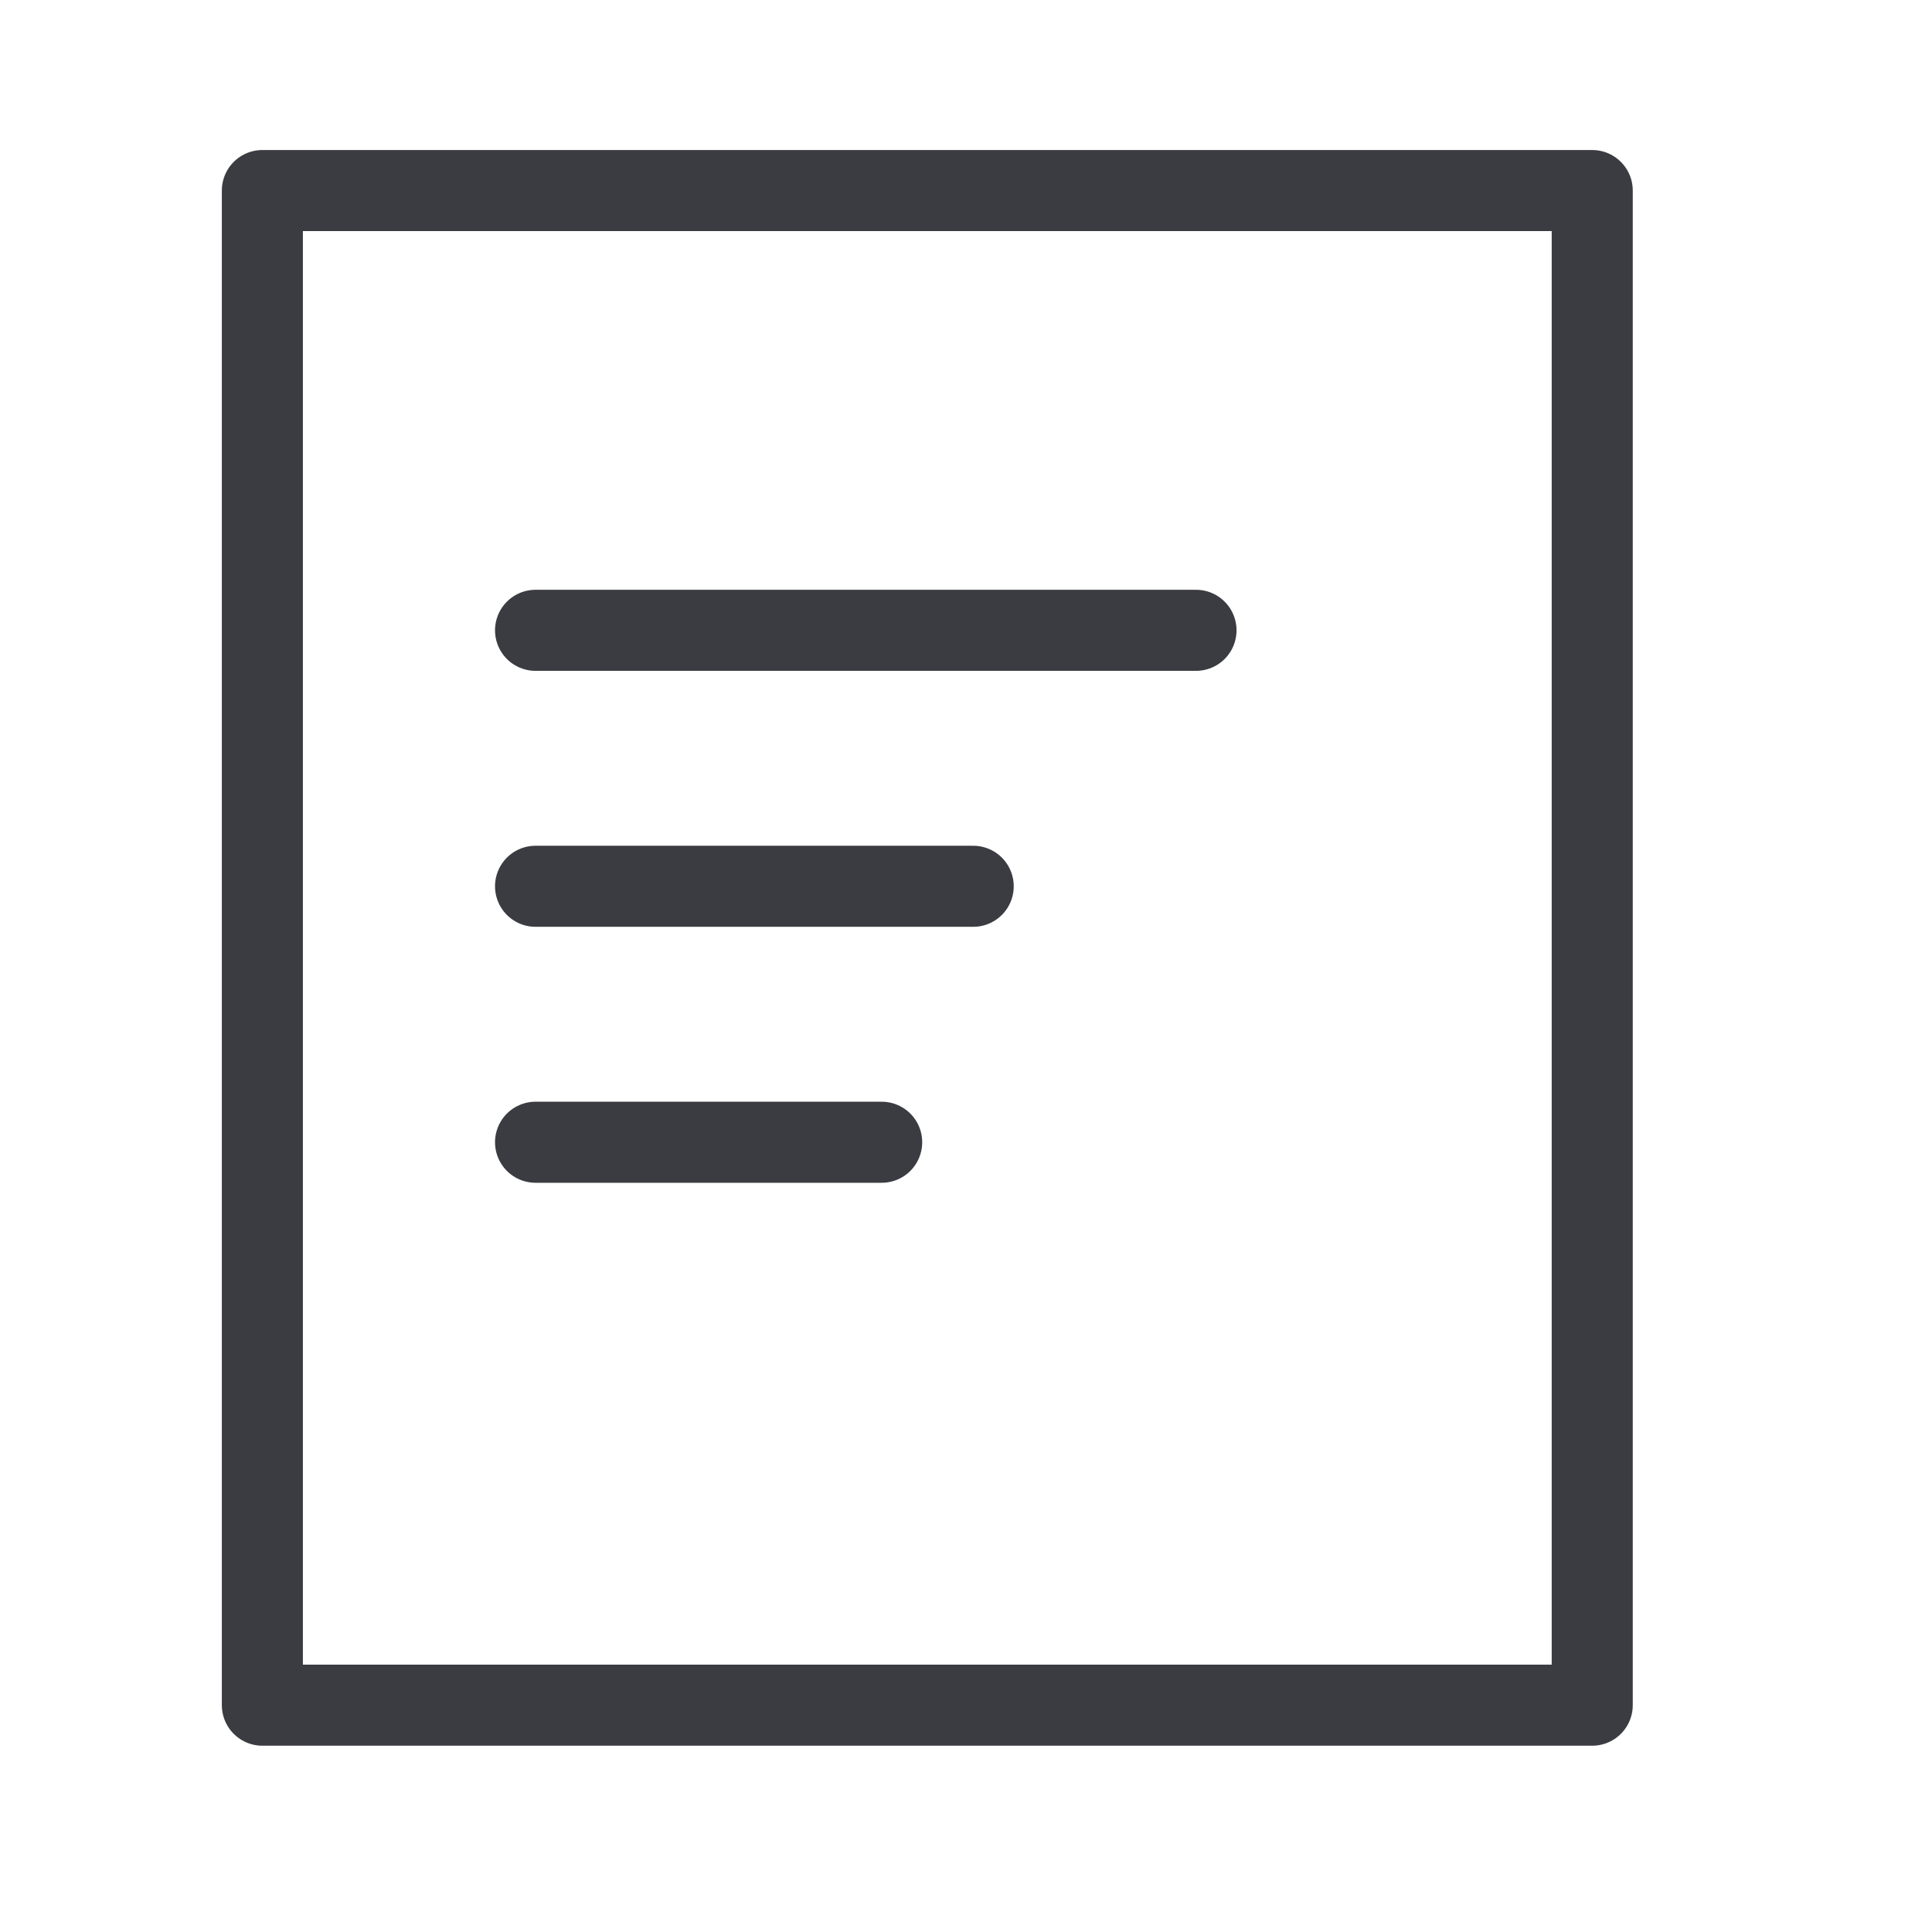 <svg xmlns="http://www.w3.org/2000/svg" viewBox="0 0 34.322 34.27"><path fill="none" stroke="#3B3C42" stroke-width="1.44" stroke-linecap="round" stroke-linejoin="round" stroke-miterlimit="22.926" d="M9.514 11.197h11.733M9.514 15.744h7.775M9.514 20.291h6.149M4.661 3.385h23.625v26.906H4.661z"/></svg>